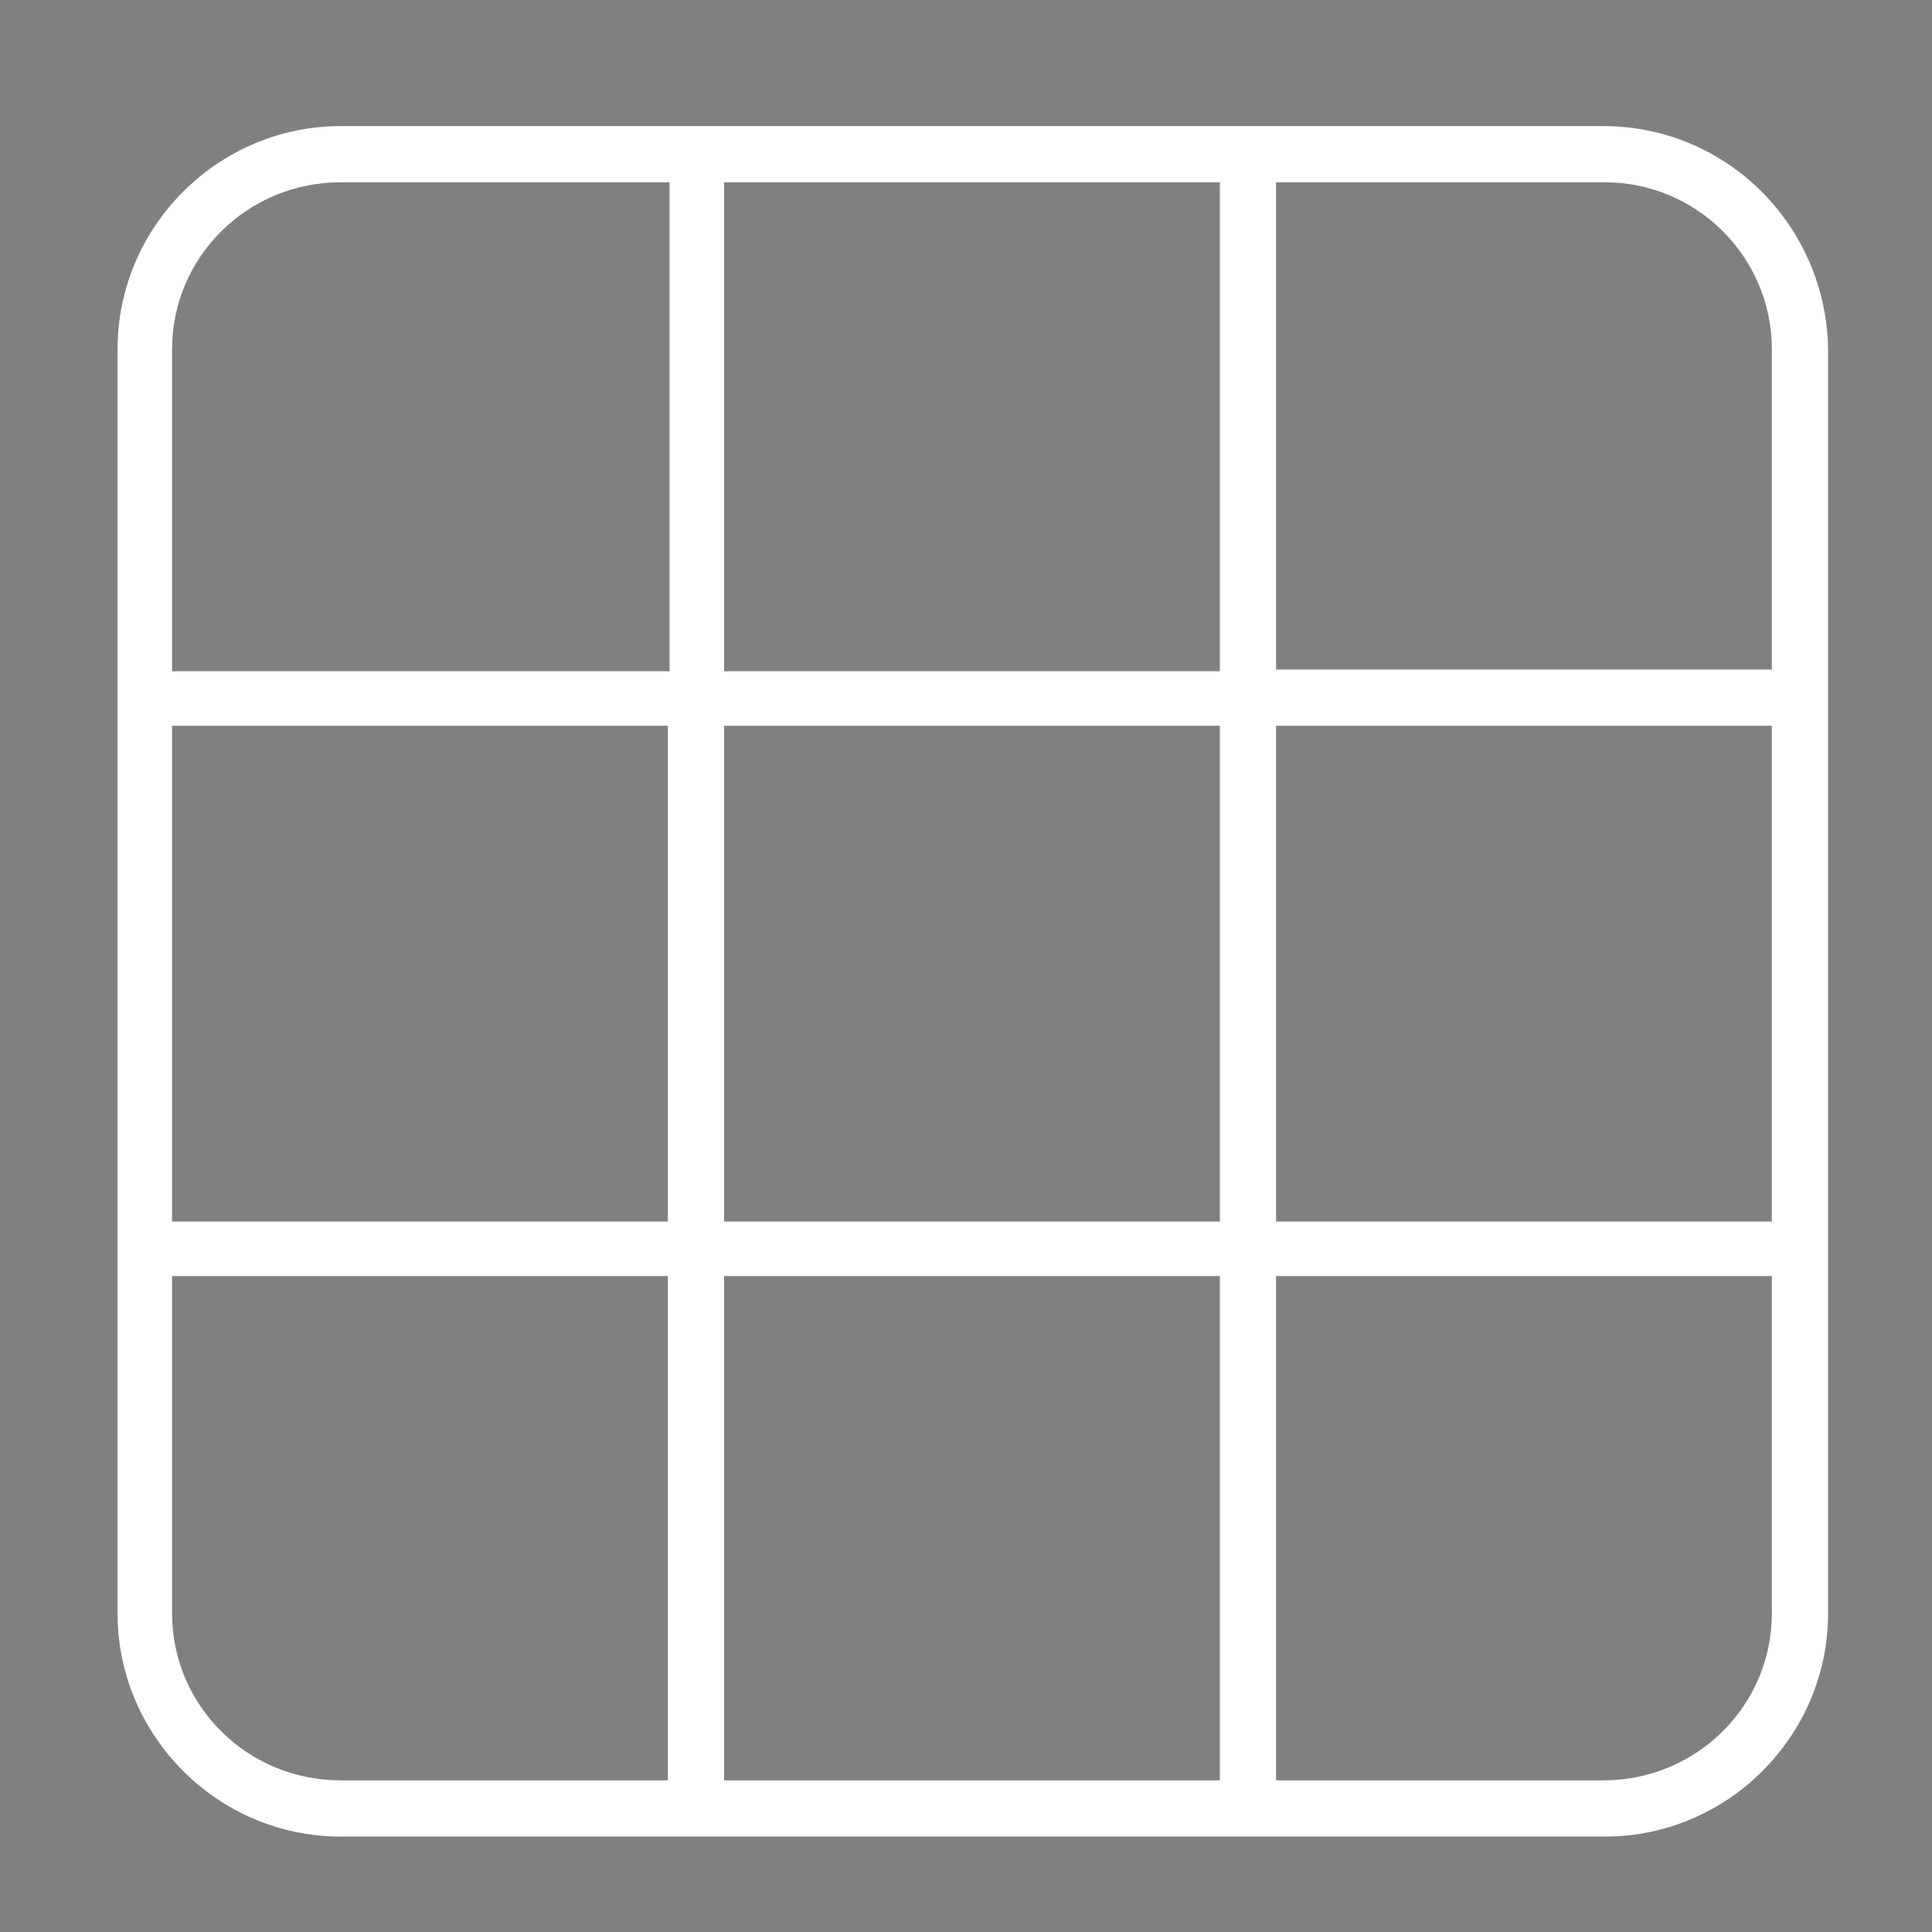 <?xml version="1.0" encoding="utf-8"?>
<!-- Generator: Adobe Illustrator 21.1.0, SVG Export Plug-In . SVG Version: 6.00 Build 0)  -->
<svg version="1.1" id="Layer_1" xmlns="http://www.w3.org/2000/svg" xmlns:xlink="http://www.w3.org/1999/xlink" x="0px" y="0px"
	 viewBox="0 0 113.4 113.4" style="enable-background:new 0 0 113.4 113.4;" xml:space="preserve">
<rect x="0" y="0" width="113.4" height="113.4" fill="#808080" stroke="none"/>
<style type="text/css">
	.st0{fill:none;stroke:url(#SVGID_1_);stroke-width:2;stroke-linecap:round;stroke-linejoin:round;stroke-miterlimit:2.613;}
	.st1{fill:#FFFFFF;}
</style>
<linearGradient id="SVGID_1_" gradientUnits="userSpaceOnUse" x1="185.927" y1="-14.713" x2="295.683" y2="-14.713">
	<stop  offset="0" style="stop-color:#333366"/>
	<stop  offset="1" style="stop-color:#1B75BC"/>
</linearGradient>
<path class="st0" d="M294.7,4c-1.1,1.7-3.1,2.8-4.5,2.3c-8.4-2.6-14.3,4.7-21.9,2.6c-2.2-0.5-5-1.4-5.7-0.5
	c-3.7,5.1-6.8,9.8-13.5,11.2c-1.2,0.3,2.2,3.3,0.9,5.3c-0.5,0.8-1.6,0.9-2.3,1.4c0.3-2.2-2.2-3.9-1.2-6.1c-5.1,1.6-9-2.3-12.9-4.2
	c-3.3-1.7-2-3.6,0.5-7c1.7-2.2-0.8-5.9-2.2-6.4c-3.3-0.8-2,5.4-3.7,5.9c-7,2.3-12.7,11.5-18.3,7.9c-7.1-4.7-15.7-6.5-22.8-10.7
	l3.7-61.6c5.9,0.6,11.5,1.6,12.9,8.2c1.2,5.3,7.1,3.9,11.5,3.7c0,4,1.7,8.1,4,10.6c4.3,4.5,9.8,7.6,14.6,12c0.9,0.8,4.8,0,6.7,0.2
	c10.9,1.1,21.9,2.3,32.6,3.6c2.3,0.3,0.5,6.4,2.8,8.5C281.6-3.5,288.2-0.8,294.7,4L294.7,4L294.7,4z"/>
<path class="st1" d="M94.1,7.4H20c-7.2,0-13.1,5.9-13.1,13.1v74.2c0,7.2,5.9,13.1,13.1,13.1h74.2c7.2,0,13.1-5.9,13.1-13.1V20.5
	C107.2,13.3,101.4,7.4,94.1,7.4z M104,20.5v18.8H74.9V10.7h19.3C99.6,10.7,104,15.1,104,20.5z M42.5,71.7V42.6h29.1v29.1H42.5z
	 M71.6,74.9v29.6H42.5V74.9H71.6z M39.3,71.7H10.1V42.6h29.1V71.7z M42.5,39.3V10.7h29.1v28.7H42.5z M74.9,42.6H104v29.1H74.9V42.6z
	 M20,10.7h19.3v28.7H10.1V20.5C10.1,15.1,14.5,10.7,20,10.7z M10.1,94.7V74.9h29.1v29.6H20C14.5,104.5,10.1,100.1,10.1,94.7z
	 M94.1,104.5H74.9V74.9H104v19.8C104,100.1,99.6,104.5,94.1,104.5z"/>
</svg>
